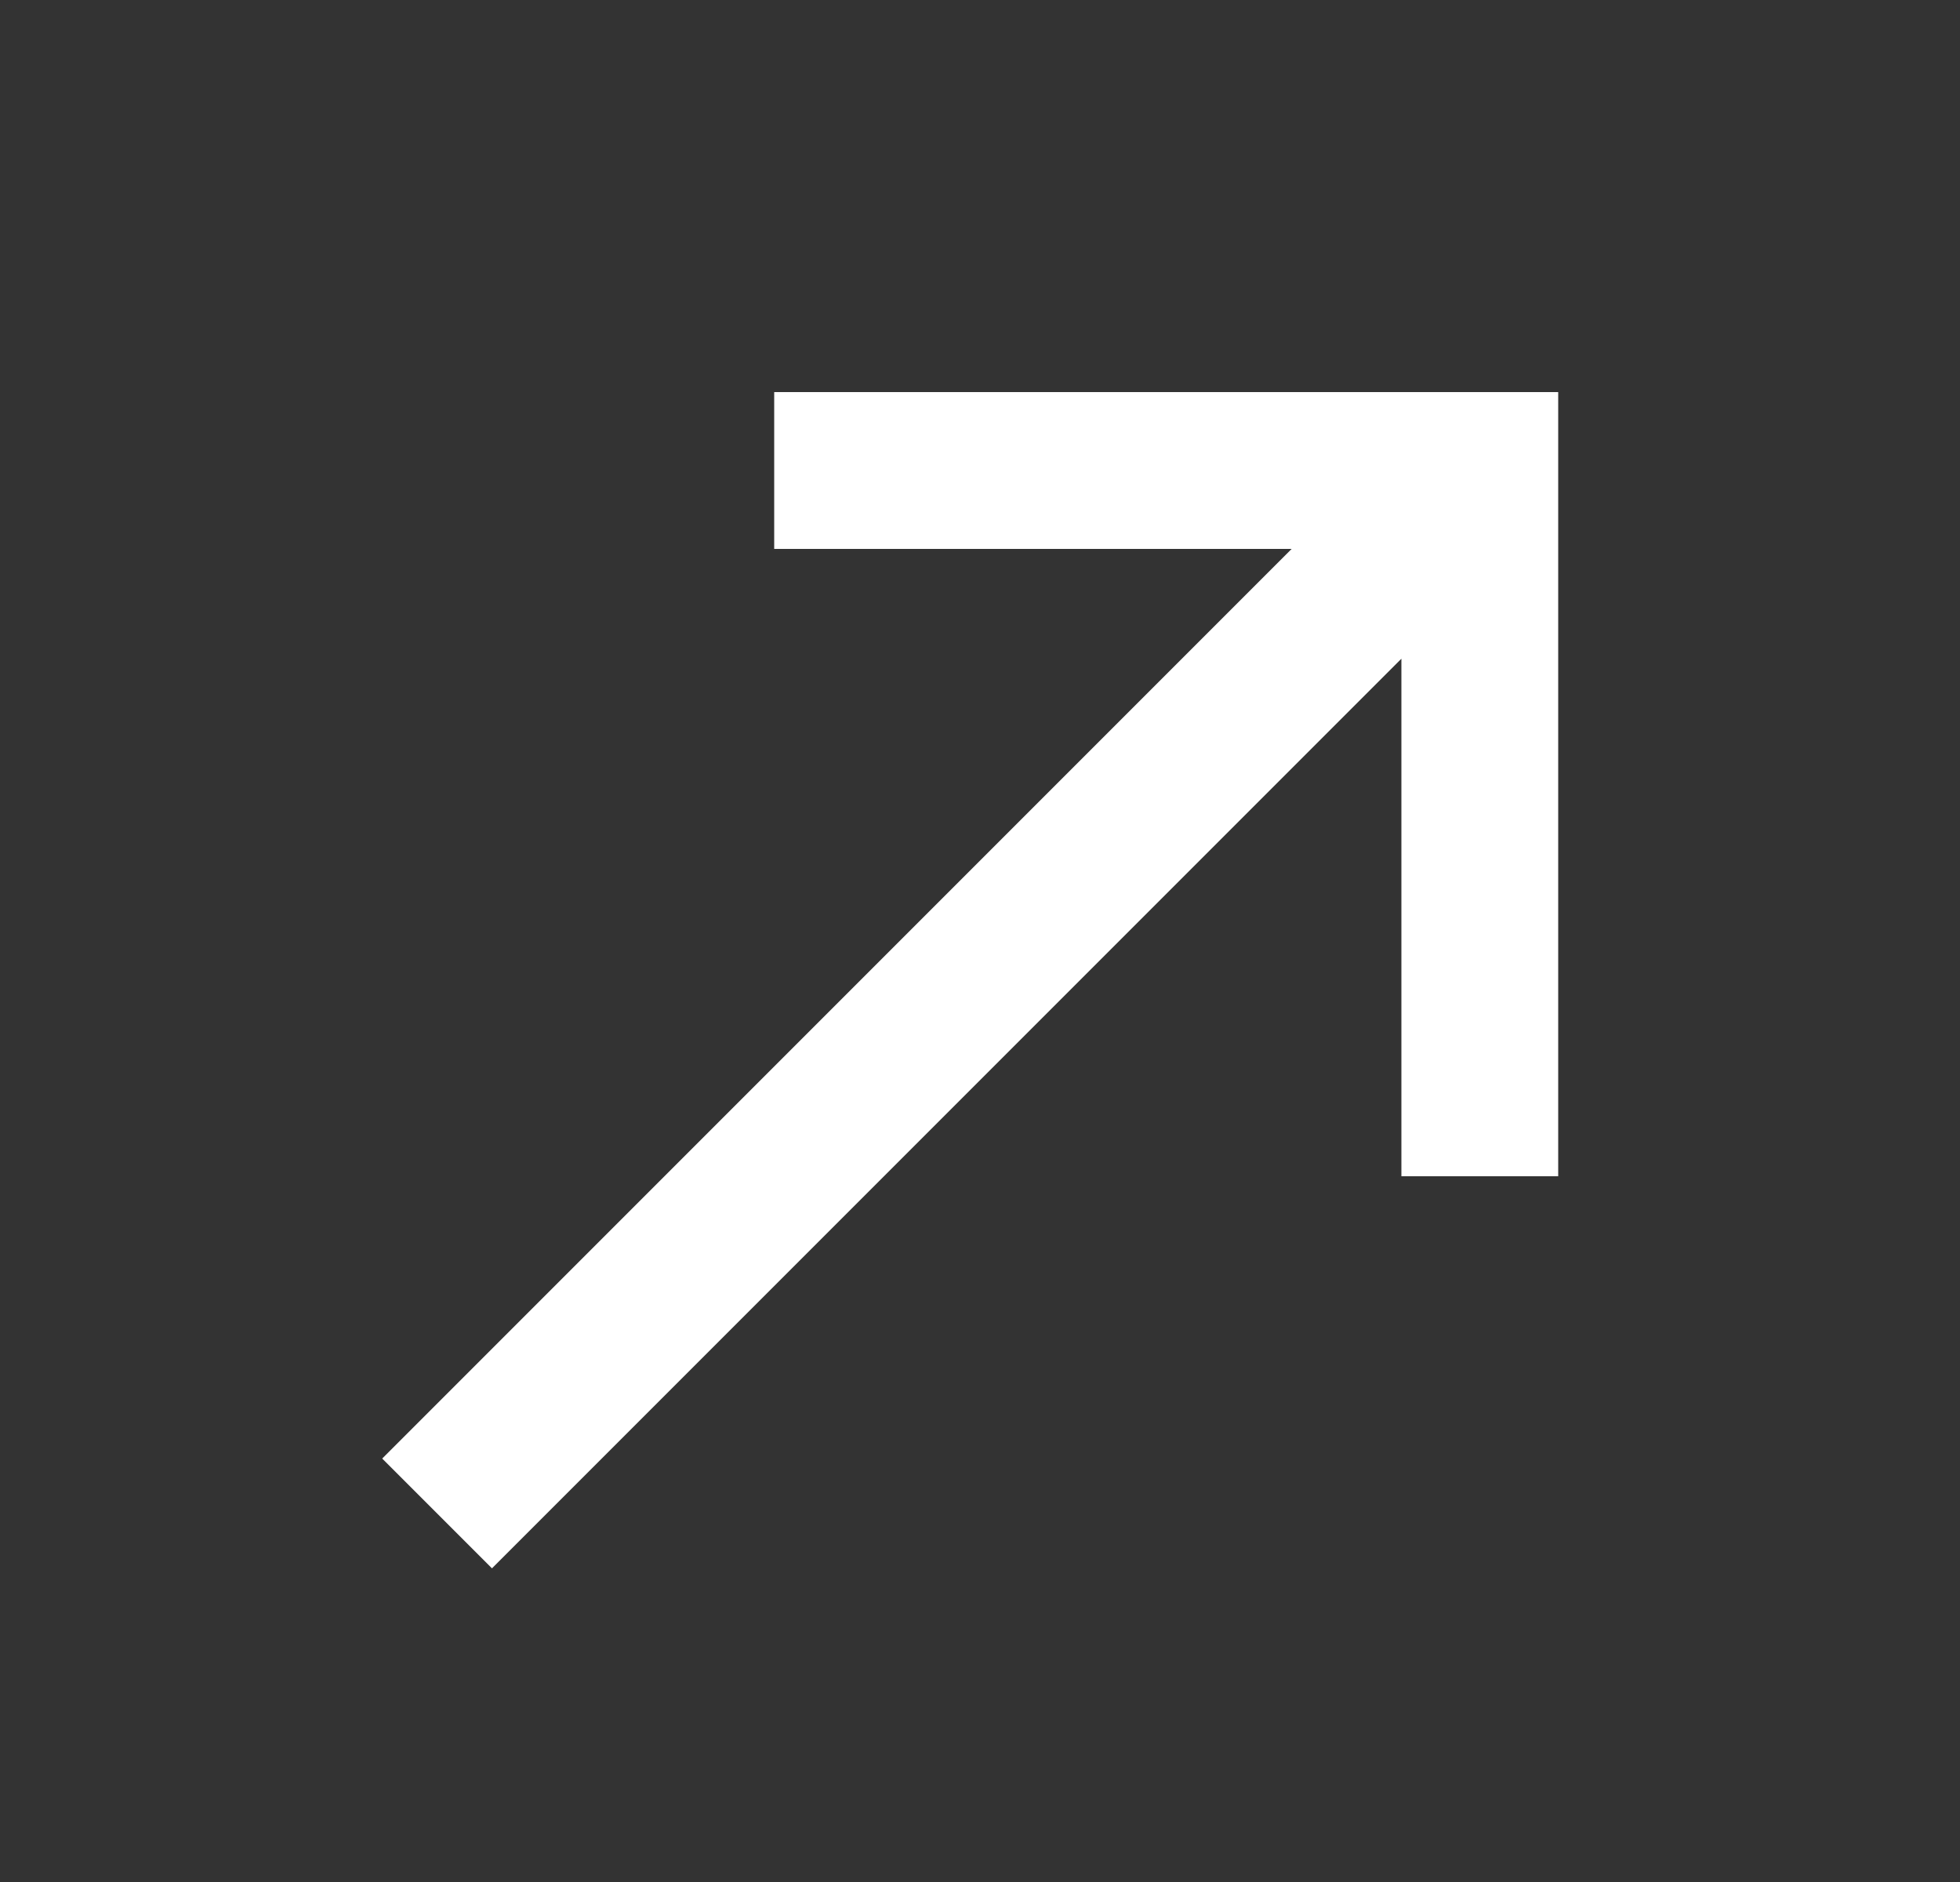 <svg xmlns="http://www.w3.org/2000/svg" width="25" height="24" viewBox="0 0 25 24" fill="none">
  <rect x="0" y="0" width="25" height="24" fill="#333333" stroke="none"/>
  <mask id="mask0_984_1068" style="mask-type:alpha" maskUnits="userSpaceOnUse" x="0" y="0" width="25" height="24">
    <rect x="0.875" width="24" height="24" fill="#D9D9D9"/>
  </mask>
  <g mask="url(#mask0_984_1068)">
    <path d="M6.275 20L4.875 18.6L16.475 7H9.875V5H19.875V15H17.875V8.4L6.275 20Z" fill="white"/>
  </g>
</svg>